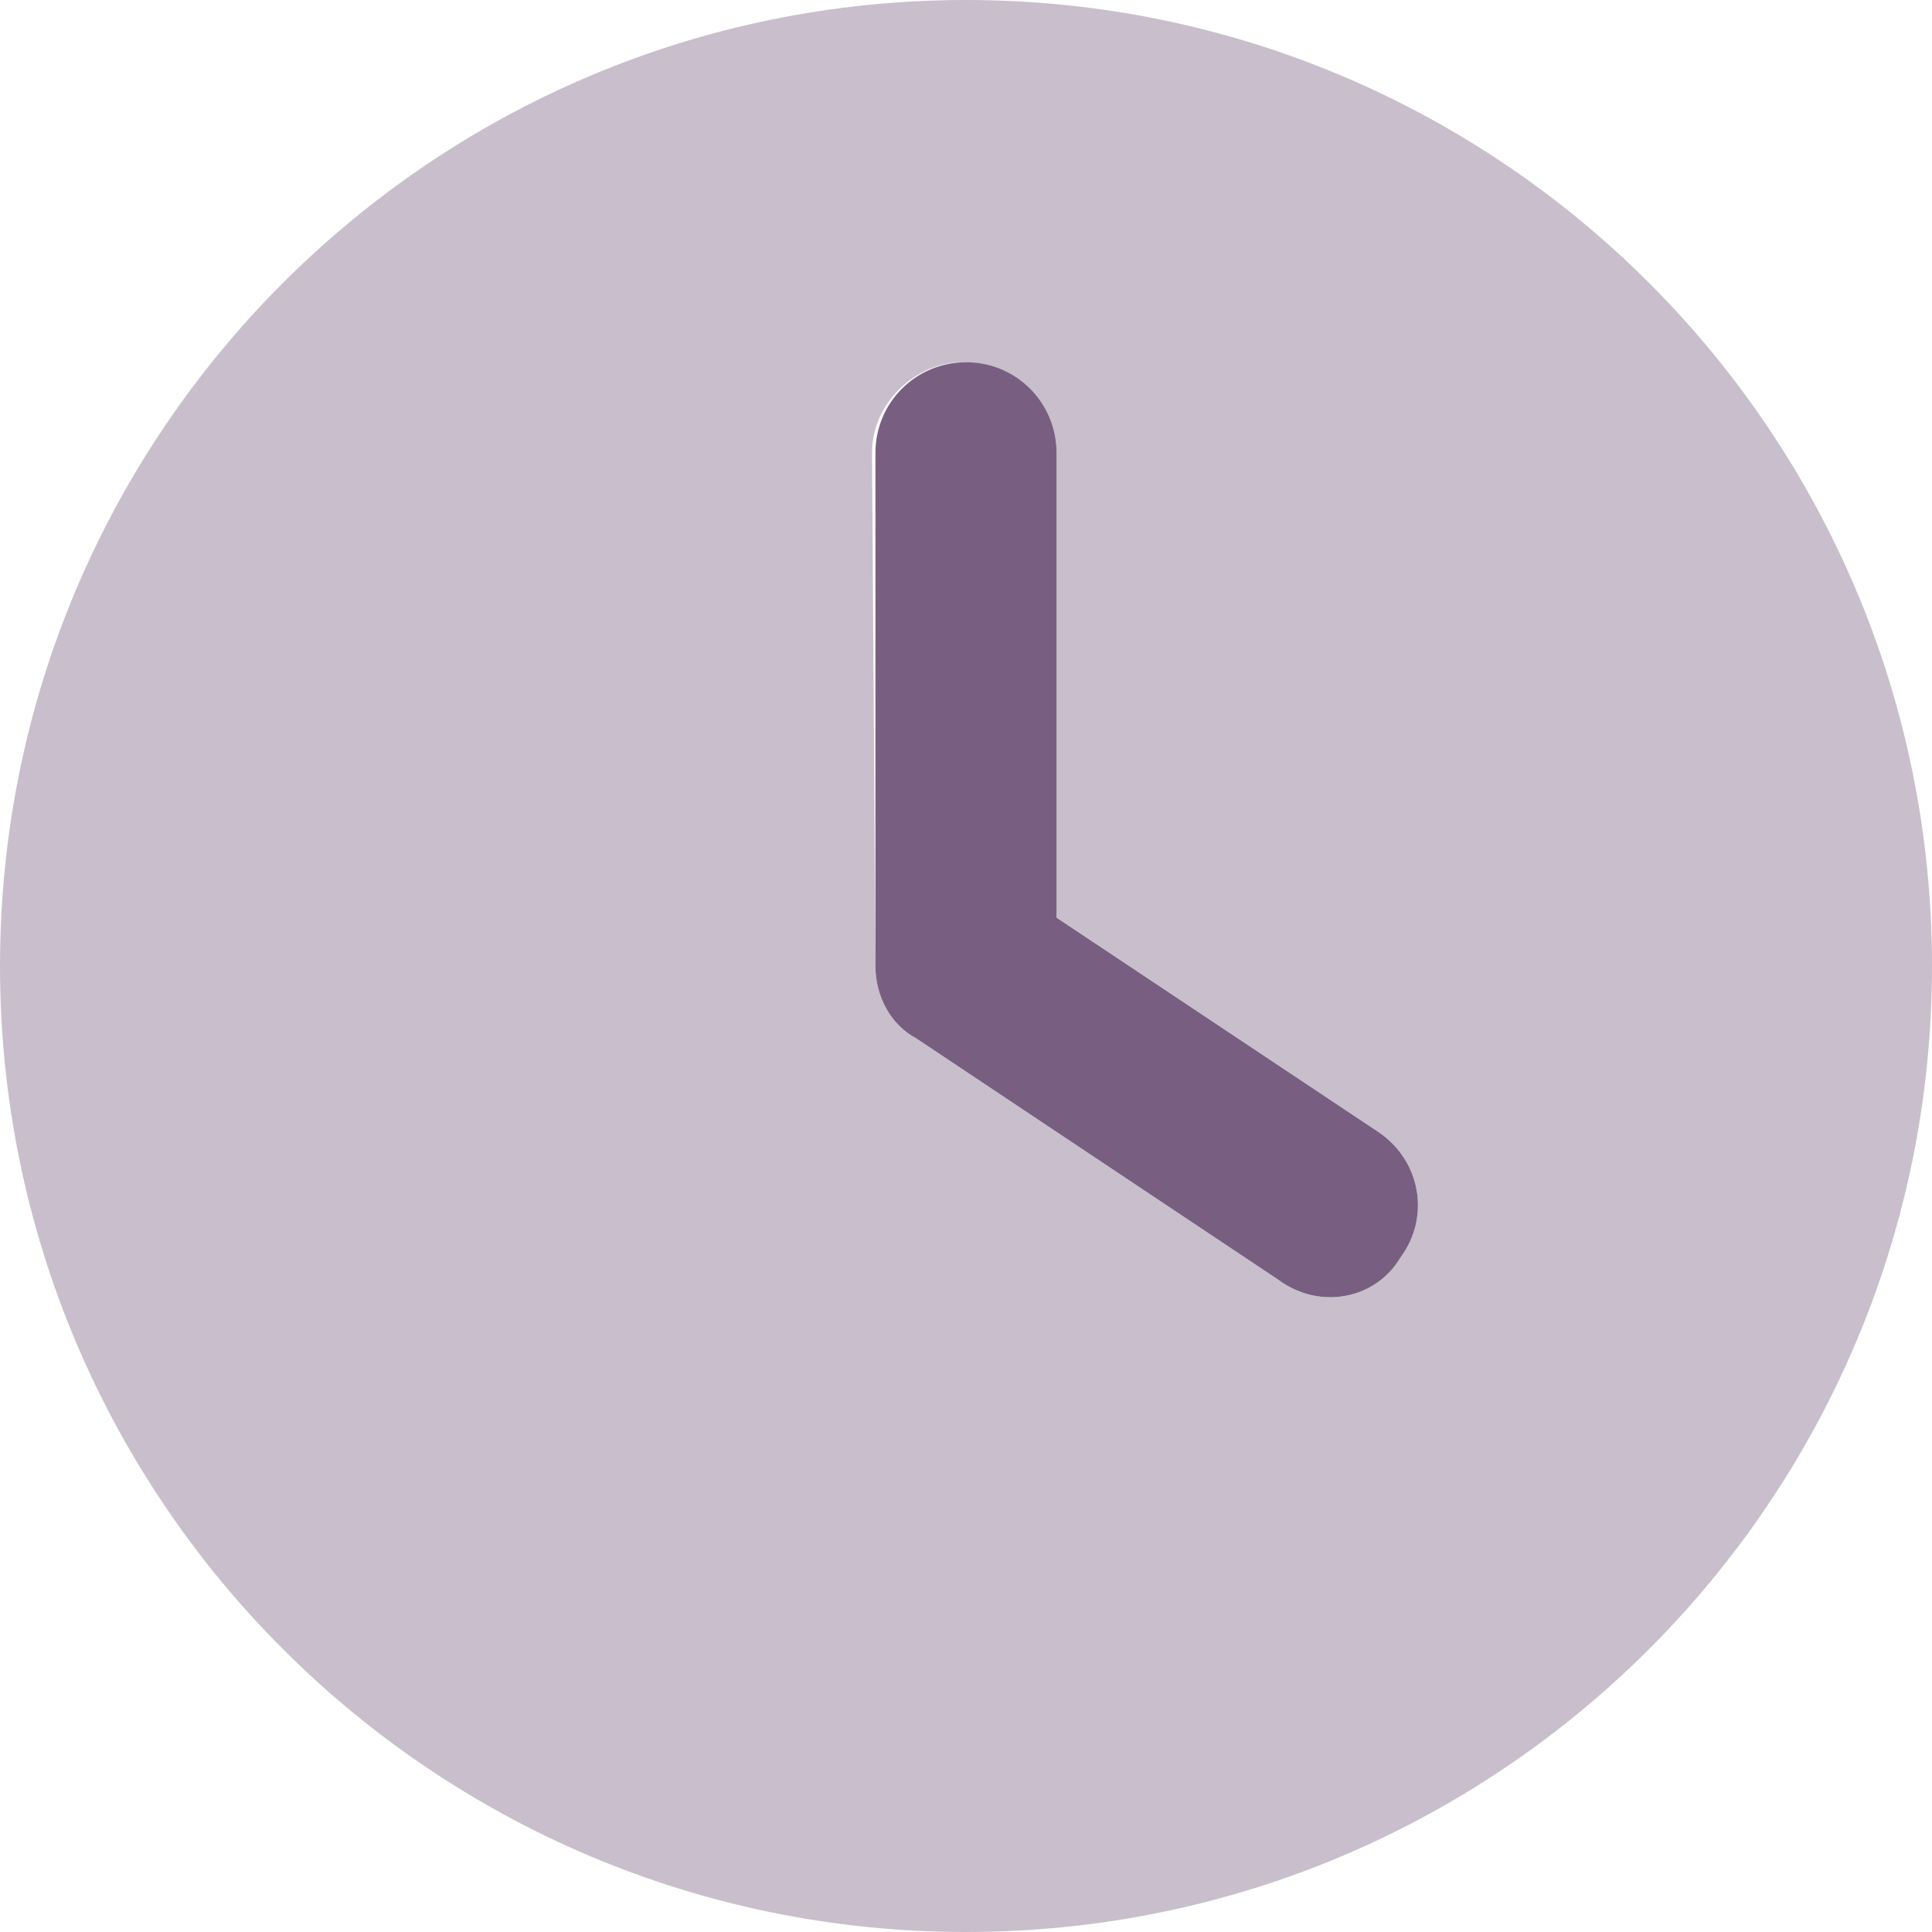 <svg width="512" height="512" viewBox="0 0 512 512" fill="none" xmlns="http://www.w3.org/2000/svg">
<g clip-path="url(#clip0_323_8)">
<path d="M280 120V243.2L365.3 300C376.3 307.4 379.3 322.3 371.1 333.3C364.6 344.3 349.7 347.3 338.7 339.1L242.7 275.1C236 271.5 232 264 232 256V120C232 106.7 242.7 96 256 96C269.3 96 280 106.7 280 120Z" fill="#785F81"/>
<path opacity="0.4" d="M256 512C114.6 512 0 397.4 0 256C0 114.6 114.6 0 256 0C397.4 0 512 114.6 512 256C512 397.4 397.4 512 256 512ZM232 256C232 264 236 271.5 242.7 275.1L338.7 339.1C349.7 347.3 364.6 344.3 371.1 333.3C379.3 322.3 376.3 307.4 365.3 300L280 243.2V120C280 106.7 269.3 96 255.1 96C242.7 96 231.1 106.7 231.1 120L232 256Z" fill="#785F81"/>
</g>
<defs>
<clipPath id="clip0_323_8">
<rect width="512" height="512" fill="white"/>
</clipPath>
</defs>
</svg>
